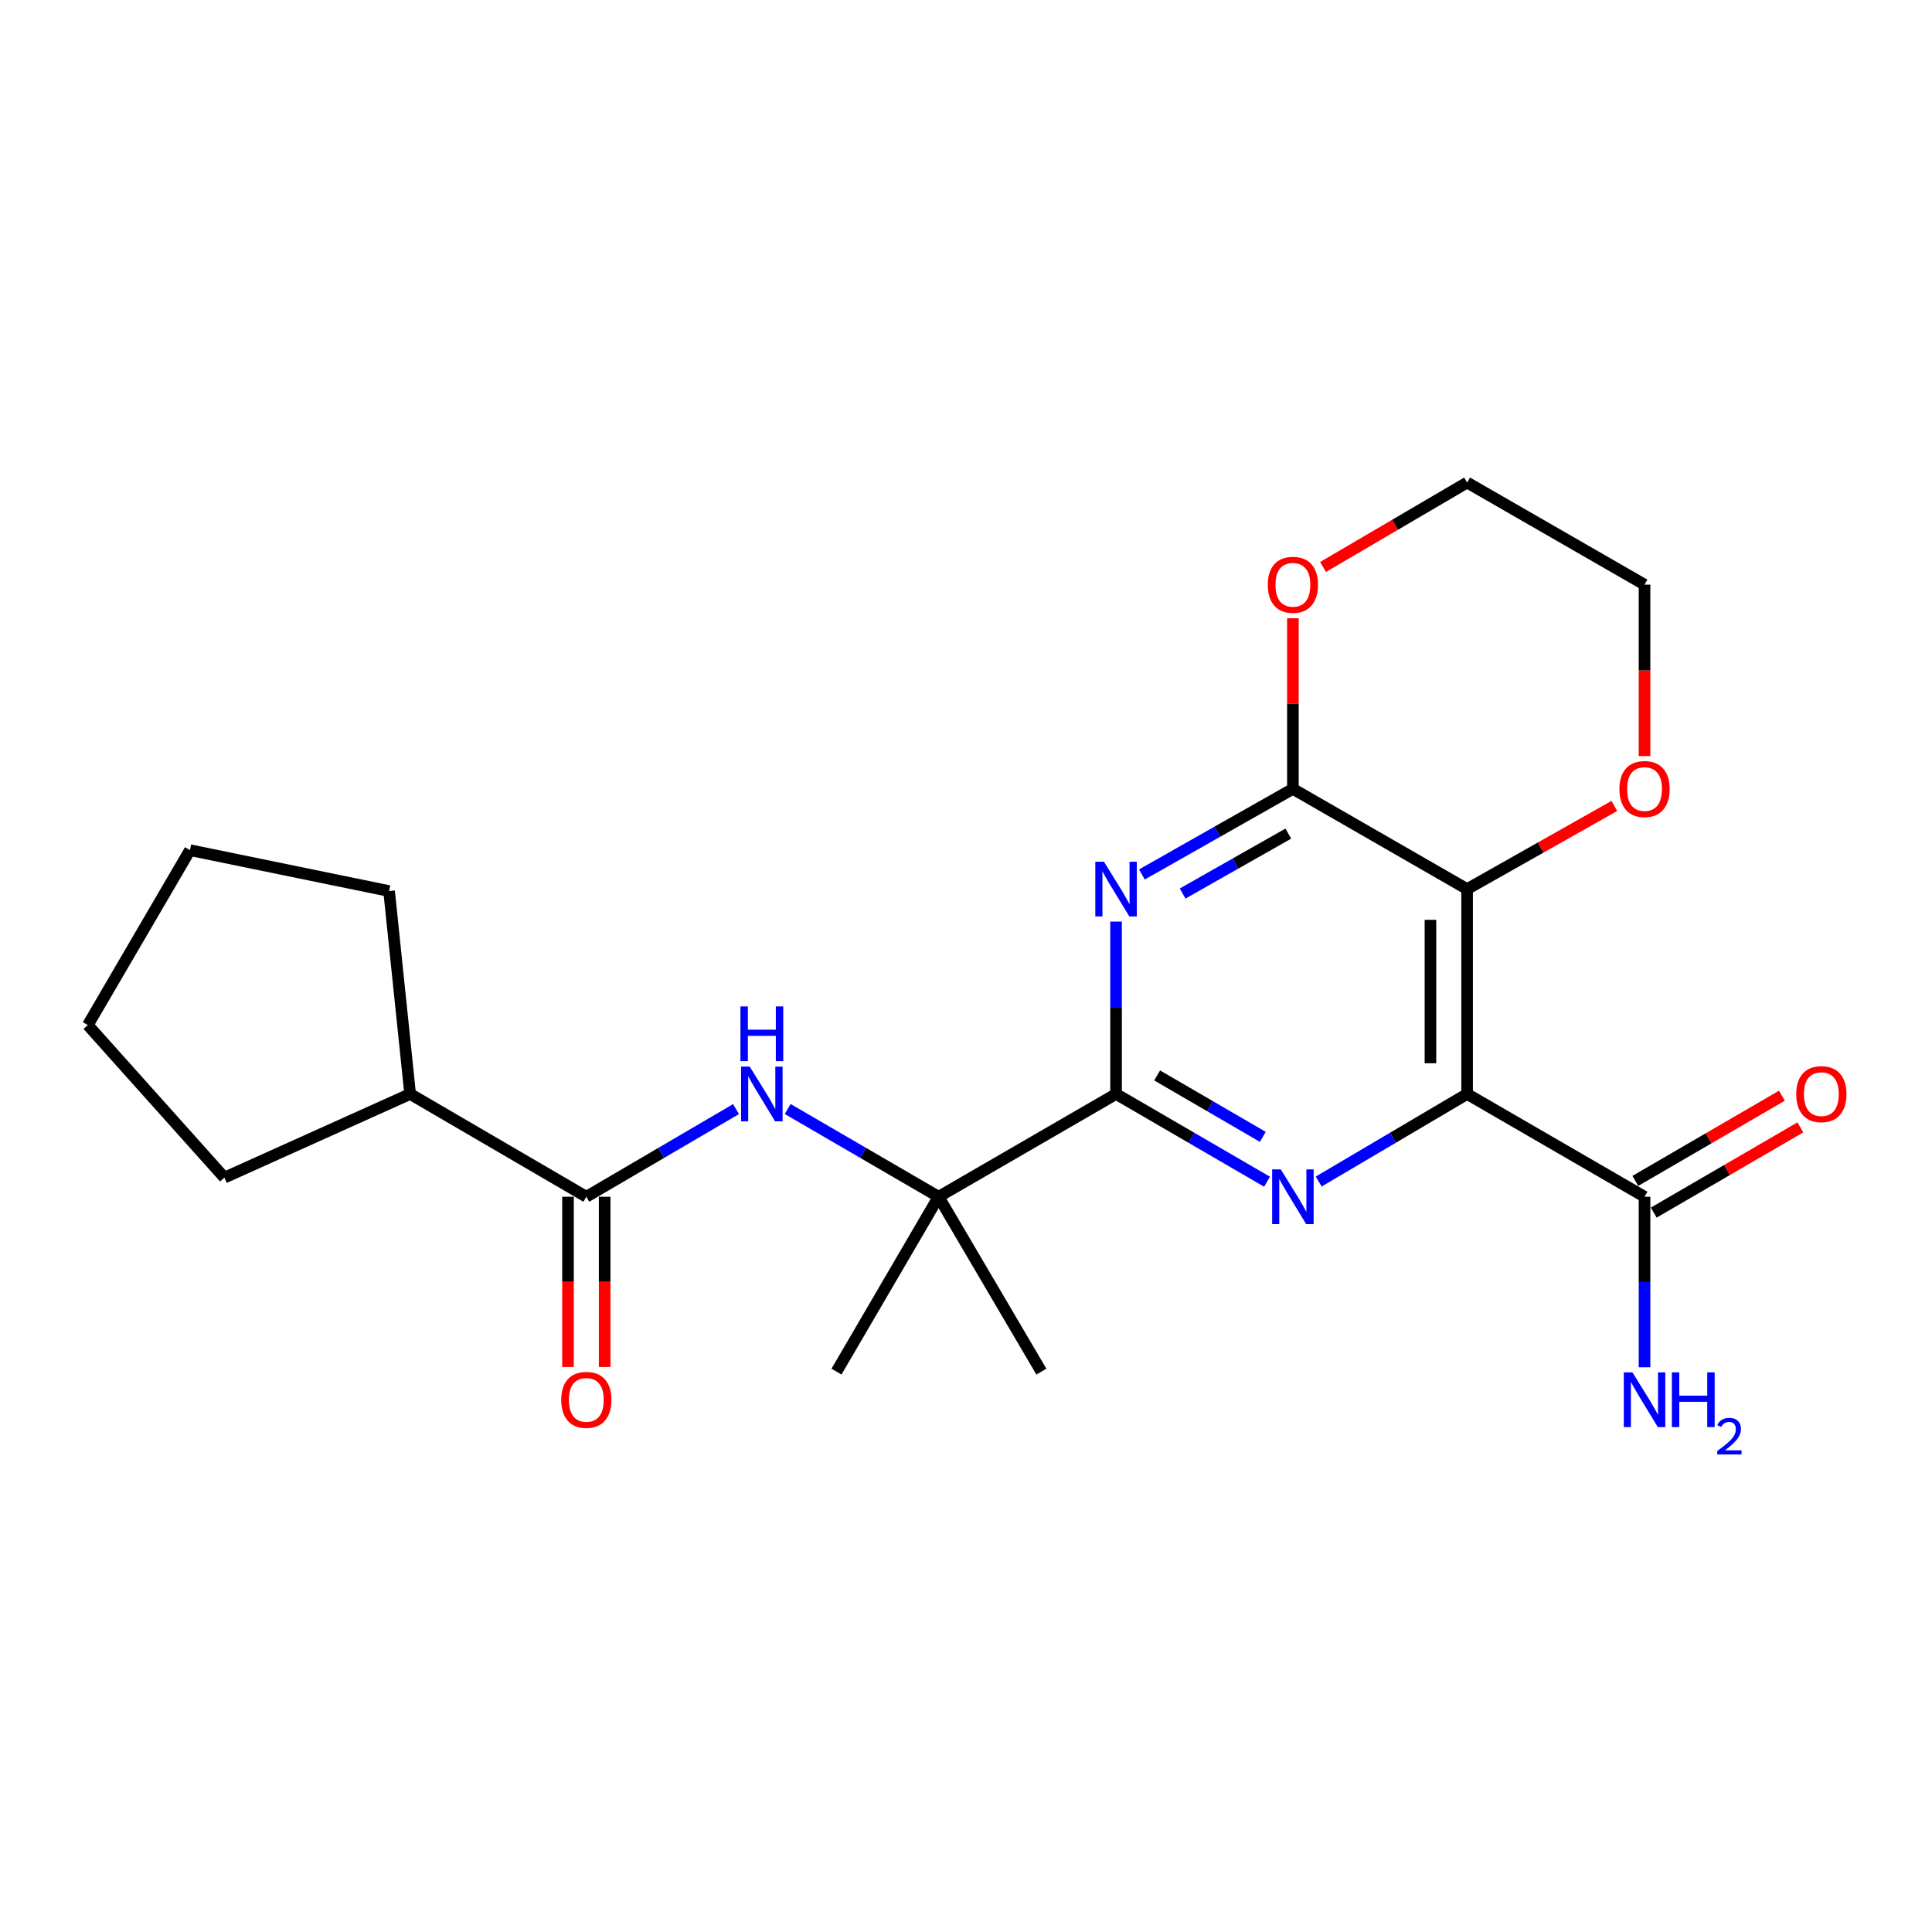 <?xml version='1.0' encoding='iso-8859-1'?>
<svg version='1.1' baseProfile='full'
              xmlns='http://www.w3.org/2000/svg'
                      xmlns:rdkit='http://www.rdkit.org/xml'
                      xmlns:xlink='http://www.w3.org/1999/xlink'
                  xml:space='preserve'
width='1000px' height='1000px' viewBox='0 0 1000 1000'>
<!-- END OF HEADER -->
<rect style='opacity:1.0;fill:#FFFFFF;stroke:none' width='1000' height='1000' x='0' y='0'> </rect>
<path class='bond-0' d='M 759.374,566.241 L 759.374,460.193' style='fill:none;fill-rule:evenodd;stroke:#000000;stroke-width:6px;stroke-linecap:butt;stroke-linejoin:miter;stroke-opacity:1' />
<path class='bond-0' d='M 740.397,550.333 L 740.397,476.1' style='fill:none;fill-rule:evenodd;stroke:#000000;stroke-width:6px;stroke-linecap:butt;stroke-linejoin:miter;stroke-opacity:1' />
<path class='bond-1' d='M 759.374,566.241 L 720.967,588.899' style='fill:none;fill-rule:evenodd;stroke:#000000;stroke-width:6px;stroke-linecap:butt;stroke-linejoin:miter;stroke-opacity:1' />
<path class='bond-1' d='M 720.967,588.899 L 682.561,611.558' style='fill:none;fill-rule:evenodd;stroke:#0000FF;stroke-width:6px;stroke-linecap:butt;stroke-linejoin:miter;stroke-opacity:1' />
<path class='bond-7' d='M 759.374,566.241 L 851.21,619.438' style='fill:none;fill-rule:evenodd;stroke:#000000;stroke-width:6px;stroke-linecap:butt;stroke-linejoin:miter;stroke-opacity:1' />
<path class='bond-4' d='M 759.374,460.193 L 669.203,408.324' style='fill:none;fill-rule:evenodd;stroke:#000000;stroke-width:6px;stroke-linecap:butt;stroke-linejoin:miter;stroke-opacity:1' />
<path class='bond-9' d='M 759.374,460.193 L 797.473,438.674' style='fill:none;fill-rule:evenodd;stroke:#000000;stroke-width:6px;stroke-linecap:butt;stroke-linejoin:miter;stroke-opacity:1' />
<path class='bond-9' d='M 797.473,438.674 L 835.573,417.156' style='fill:none;fill-rule:evenodd;stroke:#FF0000;stroke-width:6px;stroke-linecap:butt;stroke-linejoin:miter;stroke-opacity:1' />
<path class='bond-3' d='M 655.817,611.658 L 616.745,588.949' style='fill:none;fill-rule:evenodd;stroke:#0000FF;stroke-width:6px;stroke-linecap:butt;stroke-linejoin:miter;stroke-opacity:1' />
<path class='bond-3' d='M 616.745,588.949 L 577.673,566.241' style='fill:none;fill-rule:evenodd;stroke:#000000;stroke-width:6px;stroke-linecap:butt;stroke-linejoin:miter;stroke-opacity:1' />
<path class='bond-3' d='M 653.631,588.438 L 626.28,572.542' style='fill:none;fill-rule:evenodd;stroke:#0000FF;stroke-width:6px;stroke-linecap:butt;stroke-linejoin:miter;stroke-opacity:1' />
<path class='bond-3' d='M 626.28,572.542 L 598.93,556.646' style='fill:none;fill-rule:evenodd;stroke:#000000;stroke-width:6px;stroke-linecap:butt;stroke-linejoin:miter;stroke-opacity:1' />
<path class='bond-2' d='M 577.673,477.004 L 577.673,521.623' style='fill:none;fill-rule:evenodd;stroke:#0000FF;stroke-width:6px;stroke-linecap:butt;stroke-linejoin:miter;stroke-opacity:1' />
<path class='bond-2' d='M 577.673,521.623 L 577.673,566.241' style='fill:none;fill-rule:evenodd;stroke:#000000;stroke-width:6px;stroke-linecap:butt;stroke-linejoin:miter;stroke-opacity:1' />
<path class='bond-23' d='M 591.043,452.617 L 630.123,430.47' style='fill:none;fill-rule:evenodd;stroke:#0000FF;stroke-width:6px;stroke-linecap:butt;stroke-linejoin:miter;stroke-opacity:1' />
<path class='bond-23' d='M 630.123,430.47 L 669.203,408.324' style='fill:none;fill-rule:evenodd;stroke:#000000;stroke-width:6px;stroke-linecap:butt;stroke-linejoin:miter;stroke-opacity:1' />
<path class='bond-23' d='M 612.123,462.483 L 639.479,446.98' style='fill:none;fill-rule:evenodd;stroke:#0000FF;stroke-width:6px;stroke-linecap:butt;stroke-linejoin:miter;stroke-opacity:1' />
<path class='bond-23' d='M 639.479,446.98 L 666.835,431.478' style='fill:none;fill-rule:evenodd;stroke:#000000;stroke-width:6px;stroke-linecap:butt;stroke-linejoin:miter;stroke-opacity:1' />
<path class='bond-8' d='M 577.673,566.241 L 485.816,619.438' style='fill:none;fill-rule:evenodd;stroke:#000000;stroke-width:6px;stroke-linecap:butt;stroke-linejoin:miter;stroke-opacity:1' />
<path class='bond-10' d='M 669.203,408.324 L 669.203,364.17' style='fill:none;fill-rule:evenodd;stroke:#000000;stroke-width:6px;stroke-linecap:butt;stroke-linejoin:miter;stroke-opacity:1' />
<path class='bond-10' d='M 669.203,364.17 L 669.203,320.017' style='fill:none;fill-rule:evenodd;stroke:#FF0000;stroke-width:6px;stroke-linecap:butt;stroke-linejoin:miter;stroke-opacity:1' />
<path class='bond-5' d='M 303.483,619.438 L 342.22,596.755' style='fill:none;fill-rule:evenodd;stroke:#000000;stroke-width:6px;stroke-linecap:butt;stroke-linejoin:miter;stroke-opacity:1' />
<path class='bond-5' d='M 342.22,596.755 L 380.956,574.071' style='fill:none;fill-rule:evenodd;stroke:#0000FF;stroke-width:6px;stroke-linecap:butt;stroke-linejoin:miter;stroke-opacity:1' />
<path class='bond-11' d='M 293.995,619.438 L 293.995,663.493' style='fill:none;fill-rule:evenodd;stroke:#000000;stroke-width:6px;stroke-linecap:butt;stroke-linejoin:miter;stroke-opacity:1' />
<path class='bond-11' d='M 293.995,663.493 L 293.995,707.548' style='fill:none;fill-rule:evenodd;stroke:#FF0000;stroke-width:6px;stroke-linecap:butt;stroke-linejoin:miter;stroke-opacity:1' />
<path class='bond-11' d='M 312.971,619.438 L 312.971,663.493' style='fill:none;fill-rule:evenodd;stroke:#000000;stroke-width:6px;stroke-linecap:butt;stroke-linejoin:miter;stroke-opacity:1' />
<path class='bond-11' d='M 312.971,663.493 L 312.971,707.548' style='fill:none;fill-rule:evenodd;stroke:#FF0000;stroke-width:6px;stroke-linecap:butt;stroke-linejoin:miter;stroke-opacity:1' />
<path class='bond-13' d='M 303.483,619.438 L 212.29,566.241' style='fill:none;fill-rule:evenodd;stroke:#000000;stroke-width:6px;stroke-linecap:butt;stroke-linejoin:miter;stroke-opacity:1' />
<path class='bond-6' d='M 407.714,574.024 L 446.765,596.731' style='fill:none;fill-rule:evenodd;stroke:#0000FF;stroke-width:6px;stroke-linecap:butt;stroke-linejoin:miter;stroke-opacity:1' />
<path class='bond-6' d='M 446.765,596.731 L 485.816,619.438' style='fill:none;fill-rule:evenodd;stroke:#000000;stroke-width:6px;stroke-linecap:butt;stroke-linejoin:miter;stroke-opacity:1' />
<path class='bond-12' d='M 855.978,627.641 L 893.914,605.59' style='fill:none;fill-rule:evenodd;stroke:#000000;stroke-width:6px;stroke-linecap:butt;stroke-linejoin:miter;stroke-opacity:1' />
<path class='bond-12' d='M 893.914,605.59 L 931.851,583.538' style='fill:none;fill-rule:evenodd;stroke:#FF0000;stroke-width:6px;stroke-linecap:butt;stroke-linejoin:miter;stroke-opacity:1' />
<path class='bond-12' d='M 846.441,611.235 L 884.378,589.184' style='fill:none;fill-rule:evenodd;stroke:#000000;stroke-width:6px;stroke-linecap:butt;stroke-linejoin:miter;stroke-opacity:1' />
<path class='bond-12' d='M 884.378,589.184 L 922.315,567.132' style='fill:none;fill-rule:evenodd;stroke:#FF0000;stroke-width:6px;stroke-linecap:butt;stroke-linejoin:miter;stroke-opacity:1' />
<path class='bond-14' d='M 851.21,619.438 L 851.21,663.573' style='fill:none;fill-rule:evenodd;stroke:#000000;stroke-width:6px;stroke-linecap:butt;stroke-linejoin:miter;stroke-opacity:1' />
<path class='bond-14' d='M 851.21,663.573 L 851.21,707.708' style='fill:none;fill-rule:evenodd;stroke:#0000FF;stroke-width:6px;stroke-linecap:butt;stroke-linejoin:miter;stroke-opacity:1' />
<path class='bond-15' d='M 485.816,619.438 L 539.014,709.946' style='fill:none;fill-rule:evenodd;stroke:#000000;stroke-width:6px;stroke-linecap:butt;stroke-linejoin:miter;stroke-opacity:1' />
<path class='bond-16' d='M 485.816,619.438 L 432.966,709.946' style='fill:none;fill-rule:evenodd;stroke:#000000;stroke-width:6px;stroke-linecap:butt;stroke-linejoin:miter;stroke-opacity:1' />
<path class='bond-17' d='M 851.21,391.361 L 851.21,346.988' style='fill:none;fill-rule:evenodd;stroke:#FF0000;stroke-width:6px;stroke-linecap:butt;stroke-linejoin:miter;stroke-opacity:1' />
<path class='bond-17' d='M 851.21,346.988 L 851.21,302.614' style='fill:none;fill-rule:evenodd;stroke:#000000;stroke-width:6px;stroke-linecap:butt;stroke-linejoin:miter;stroke-opacity:1' />
<path class='bond-24' d='M 684.816,293.463 L 722.095,271.614' style='fill:none;fill-rule:evenodd;stroke:#FF0000;stroke-width:6px;stroke-linecap:butt;stroke-linejoin:miter;stroke-opacity:1' />
<path class='bond-24' d='M 722.095,271.614 L 759.374,249.764' style='fill:none;fill-rule:evenodd;stroke:#000000;stroke-width:6px;stroke-linecap:butt;stroke-linejoin:miter;stroke-opacity:1' />
<path class='bond-19' d='M 212.29,566.241 L 201.389,461.205' style='fill:none;fill-rule:evenodd;stroke:#000000;stroke-width:6px;stroke-linecap:butt;stroke-linejoin:miter;stroke-opacity:1' />
<path class='bond-20' d='M 212.29,566.241 L 116.142,609.539' style='fill:none;fill-rule:evenodd;stroke:#000000;stroke-width:6px;stroke-linecap:butt;stroke-linejoin:miter;stroke-opacity:1' />
<path class='bond-18' d='M 851.21,302.614 L 759.374,249.764' style='fill:none;fill-rule:evenodd;stroke:#000000;stroke-width:6px;stroke-linecap:butt;stroke-linejoin:miter;stroke-opacity:1' />
<path class='bond-21' d='M 201.389,461.205 L 98.315,440.036' style='fill:none;fill-rule:evenodd;stroke:#000000;stroke-width:6px;stroke-linecap:butt;stroke-linejoin:miter;stroke-opacity:1' />
<path class='bond-22' d='M 116.142,609.539 L 45.455,530.575' style='fill:none;fill-rule:evenodd;stroke:#000000;stroke-width:6px;stroke-linecap:butt;stroke-linejoin:miter;stroke-opacity:1' />
<path class='bond-25' d='M 98.315,440.036 L 45.455,530.575' style='fill:none;fill-rule:evenodd;stroke:#000000;stroke-width:6px;stroke-linecap:butt;stroke-linejoin:miter;stroke-opacity:1' />
<path  class='atom-2' d='M 662.943 605.278
L 672.223 620.278
Q 673.143 621.758, 674.623 624.438
Q 676.103 627.118, 676.183 627.278
L 676.183 605.278
L 679.943 605.278
L 679.943 633.598
L 676.063 633.598
L 666.103 617.198
Q 664.943 615.278, 663.703 613.078
Q 662.503 610.878, 662.143 610.198
L 662.143 633.598
L 658.463 633.598
L 658.463 605.278
L 662.943 605.278
' fill='#0000FF'/>
<path  class='atom-3' d='M 571.413 446.033
L 580.693 461.033
Q 581.613 462.513, 583.093 465.193
Q 584.573 467.873, 584.653 468.033
L 584.653 446.033
L 588.413 446.033
L 588.413 474.353
L 584.533 474.353
L 574.573 457.953
Q 573.413 456.033, 572.173 453.833
Q 570.973 451.633, 570.613 450.953
L 570.613 474.353
L 566.933 474.353
L 566.933 446.033
L 571.413 446.033
' fill='#0000FF'/>
<path  class='atom-7' d='M 388.068 552.081
L 397.348 567.081
Q 398.268 568.561, 399.748 571.241
Q 401.228 573.921, 401.308 574.081
L 401.308 552.081
L 405.068 552.081
L 405.068 580.401
L 401.188 580.401
L 391.228 564.001
Q 390.068 562.081, 388.828 559.881
Q 387.628 557.681, 387.268 557.001
L 387.268 580.401
L 383.588 580.401
L 383.588 552.081
L 388.068 552.081
' fill='#0000FF'/>
<path  class='atom-7' d='M 383.248 520.929
L 387.088 520.929
L 387.088 532.969
L 401.568 532.969
L 401.568 520.929
L 405.408 520.929
L 405.408 549.249
L 401.568 549.249
L 401.568 536.169
L 387.088 536.169
L 387.088 549.249
L 383.248 549.249
L 383.248 520.929
' fill='#0000FF'/>
<path  class='atom-10' d='M 838.21 408.404
Q 838.21 401.604, 841.57 397.804
Q 844.93 394.004, 851.21 394.004
Q 857.49 394.004, 860.85 397.804
Q 864.21 401.604, 864.21 408.404
Q 864.21 415.284, 860.81 419.204
Q 857.41 423.084, 851.21 423.084
Q 844.97 423.084, 841.57 419.204
Q 838.21 415.324, 838.21 408.404
M 851.21 419.884
Q 855.53 419.884, 857.85 417.004
Q 860.21 414.084, 860.21 408.404
Q 860.21 402.844, 857.85 400.044
Q 855.53 397.204, 851.21 397.204
Q 846.89 397.204, 844.53 400.004
Q 842.21 402.804, 842.21 408.404
Q 842.21 414.124, 844.53 417.004
Q 846.89 419.884, 851.21 419.884
' fill='#FF0000'/>
<path  class='atom-11' d='M 656.203 302.694
Q 656.203 295.894, 659.563 292.094
Q 662.923 288.294, 669.203 288.294
Q 675.483 288.294, 678.843 292.094
Q 682.203 295.894, 682.203 302.694
Q 682.203 309.574, 678.803 313.494
Q 675.403 317.374, 669.203 317.374
Q 662.963 317.374, 659.563 313.494
Q 656.203 309.614, 656.203 302.694
M 669.203 314.174
Q 673.523 314.174, 675.843 311.294
Q 678.203 308.374, 678.203 302.694
Q 678.203 297.134, 675.843 294.334
Q 673.523 291.494, 669.203 291.494
Q 664.883 291.494, 662.523 294.294
Q 660.203 297.094, 660.203 302.694
Q 660.203 308.414, 662.523 311.294
Q 664.883 314.174, 669.203 314.174
' fill='#FF0000'/>
<path  class='atom-12' d='M 290.483 724.574
Q 290.483 717.774, 293.843 713.974
Q 297.203 710.174, 303.483 710.174
Q 309.763 710.174, 313.123 713.974
Q 316.483 717.774, 316.483 724.574
Q 316.483 731.454, 313.083 735.374
Q 309.683 739.254, 303.483 739.254
Q 297.243 739.254, 293.843 735.374
Q 290.483 731.494, 290.483 724.574
M 303.483 736.054
Q 307.803 736.054, 310.123 733.174
Q 312.483 730.254, 312.483 724.574
Q 312.483 719.014, 310.123 716.214
Q 307.803 713.374, 303.483 713.374
Q 299.163 713.374, 296.803 716.174
Q 294.483 718.974, 294.483 724.574
Q 294.483 730.294, 296.803 733.174
Q 299.163 736.054, 303.483 736.054
' fill='#FF0000'/>
<path  class='atom-13' d='M 929.729 566.321
Q 929.729 559.521, 933.089 555.721
Q 936.449 551.921, 942.729 551.921
Q 949.009 551.921, 952.369 555.721
Q 955.729 559.521, 955.729 566.321
Q 955.729 573.201, 952.329 577.121
Q 948.929 581.001, 942.729 581.001
Q 936.489 581.001, 933.089 577.121
Q 929.729 573.241, 929.729 566.321
M 942.729 577.801
Q 947.049 577.801, 949.369 574.921
Q 951.729 572.001, 951.729 566.321
Q 951.729 560.761, 949.369 557.961
Q 947.049 555.121, 942.729 555.121
Q 938.409 555.121, 936.049 557.921
Q 933.729 560.721, 933.729 566.321
Q 933.729 572.041, 936.049 574.921
Q 938.409 577.801, 942.729 577.801
' fill='#FF0000'/>
<path  class='atom-15' d='M 844.95 710.334
L 854.23 725.334
Q 855.15 726.814, 856.63 729.494
Q 858.11 732.174, 858.19 732.334
L 858.19 710.334
L 861.95 710.334
L 861.95 738.654
L 858.07 738.654
L 848.11 722.254
Q 846.95 720.334, 845.71 718.134
Q 844.51 715.934, 844.15 715.254
L 844.15 738.654
L 840.47 738.654
L 840.47 710.334
L 844.95 710.334
' fill='#0000FF'/>
<path  class='atom-15' d='M 865.35 710.334
L 869.19 710.334
L 869.19 722.374
L 883.67 722.374
L 883.67 710.334
L 887.51 710.334
L 887.51 738.654
L 883.67 738.654
L 883.67 725.574
L 869.19 725.574
L 869.19 738.654
L 865.35 738.654
L 865.35 710.334
' fill='#0000FF'/>
<path  class='atom-15' d='M 888.882 737.661
Q 889.569 735.892, 891.206 734.915
Q 892.842 733.912, 895.113 733.912
Q 897.938 733.912, 899.522 735.443
Q 901.106 736.974, 901.106 739.694
Q 901.106 742.466, 899.046 745.053
Q 897.014 747.64, 892.79 750.702
L 901.422 750.702
L 901.422 752.814
L 888.83 752.814
L 888.83 751.046
Q 892.314 748.564, 894.374 746.716
Q 896.459 744.868, 897.462 743.205
Q 898.466 741.542, 898.466 739.826
Q 898.466 738.03, 897.568 737.027
Q 896.67 736.024, 895.113 736.024
Q 893.608 736.024, 892.605 736.631
Q 891.602 737.238, 890.889 738.585
L 888.882 737.661
' fill='#0000FF'/>
</svg>

